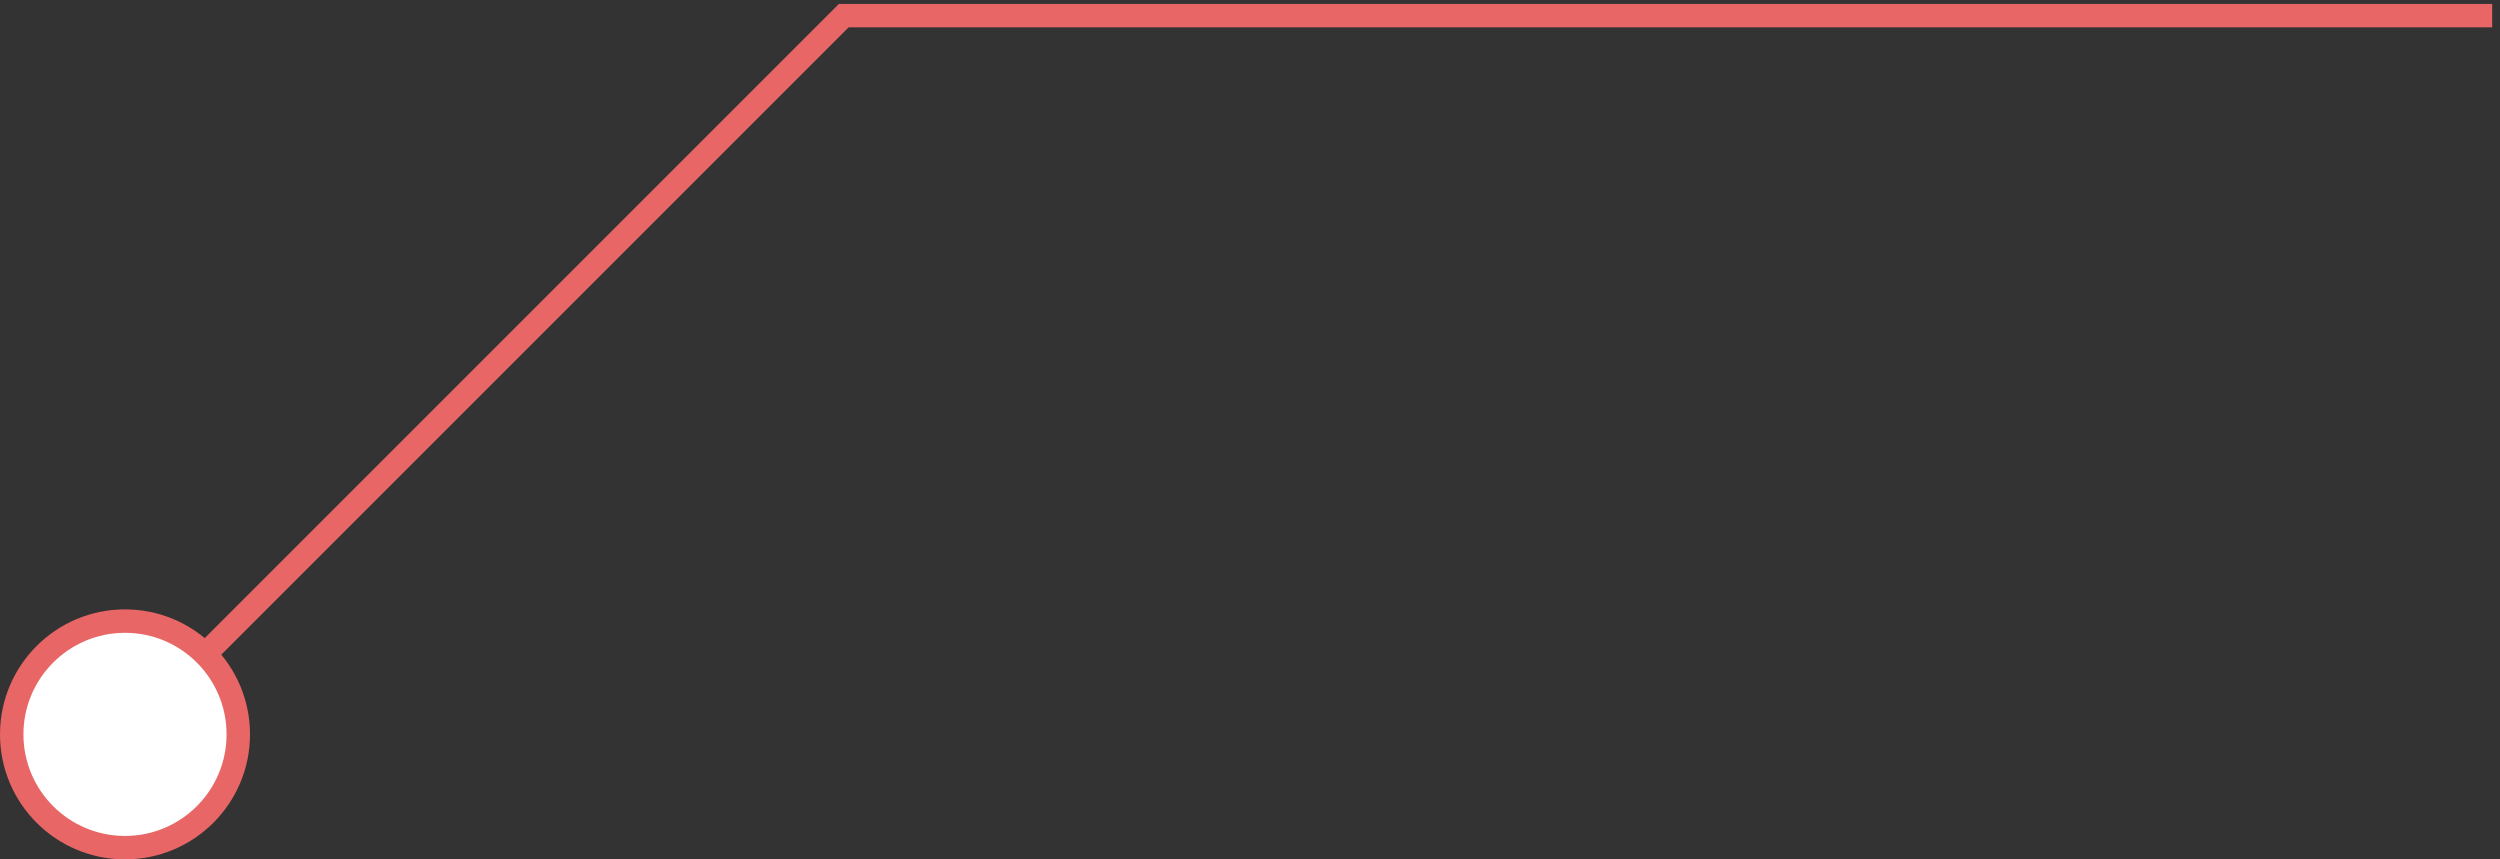 <svg width="160" height="55" viewBox="0 0 160 55" fill="none" xmlns="http://www.w3.org/2000/svg">
<rect x="0" y="0" width="160" height="55" fill="#333333" stroke="none"/>
<path d="M4 47C4 49.209 5.791 51 8 51C10.209 51 12 49.209 12 47C12 44.791 10.209 43 8 43C5.791 43 4 44.791 4 47ZM54 1V0.25H53.689L53.47 0.47L54 1ZM8 47L8.53 47.53L54.53 1.53L54 1L53.47 0.47L7.47 46.47L8 47ZM54 1V1.75H159.5V1V0.25H54V1Z" fill="#E86666"/>
<circle cx="8" cy="47" r="7.25" fill="white" stroke="#E86666" stroke-width="1.5"/>
</svg>
